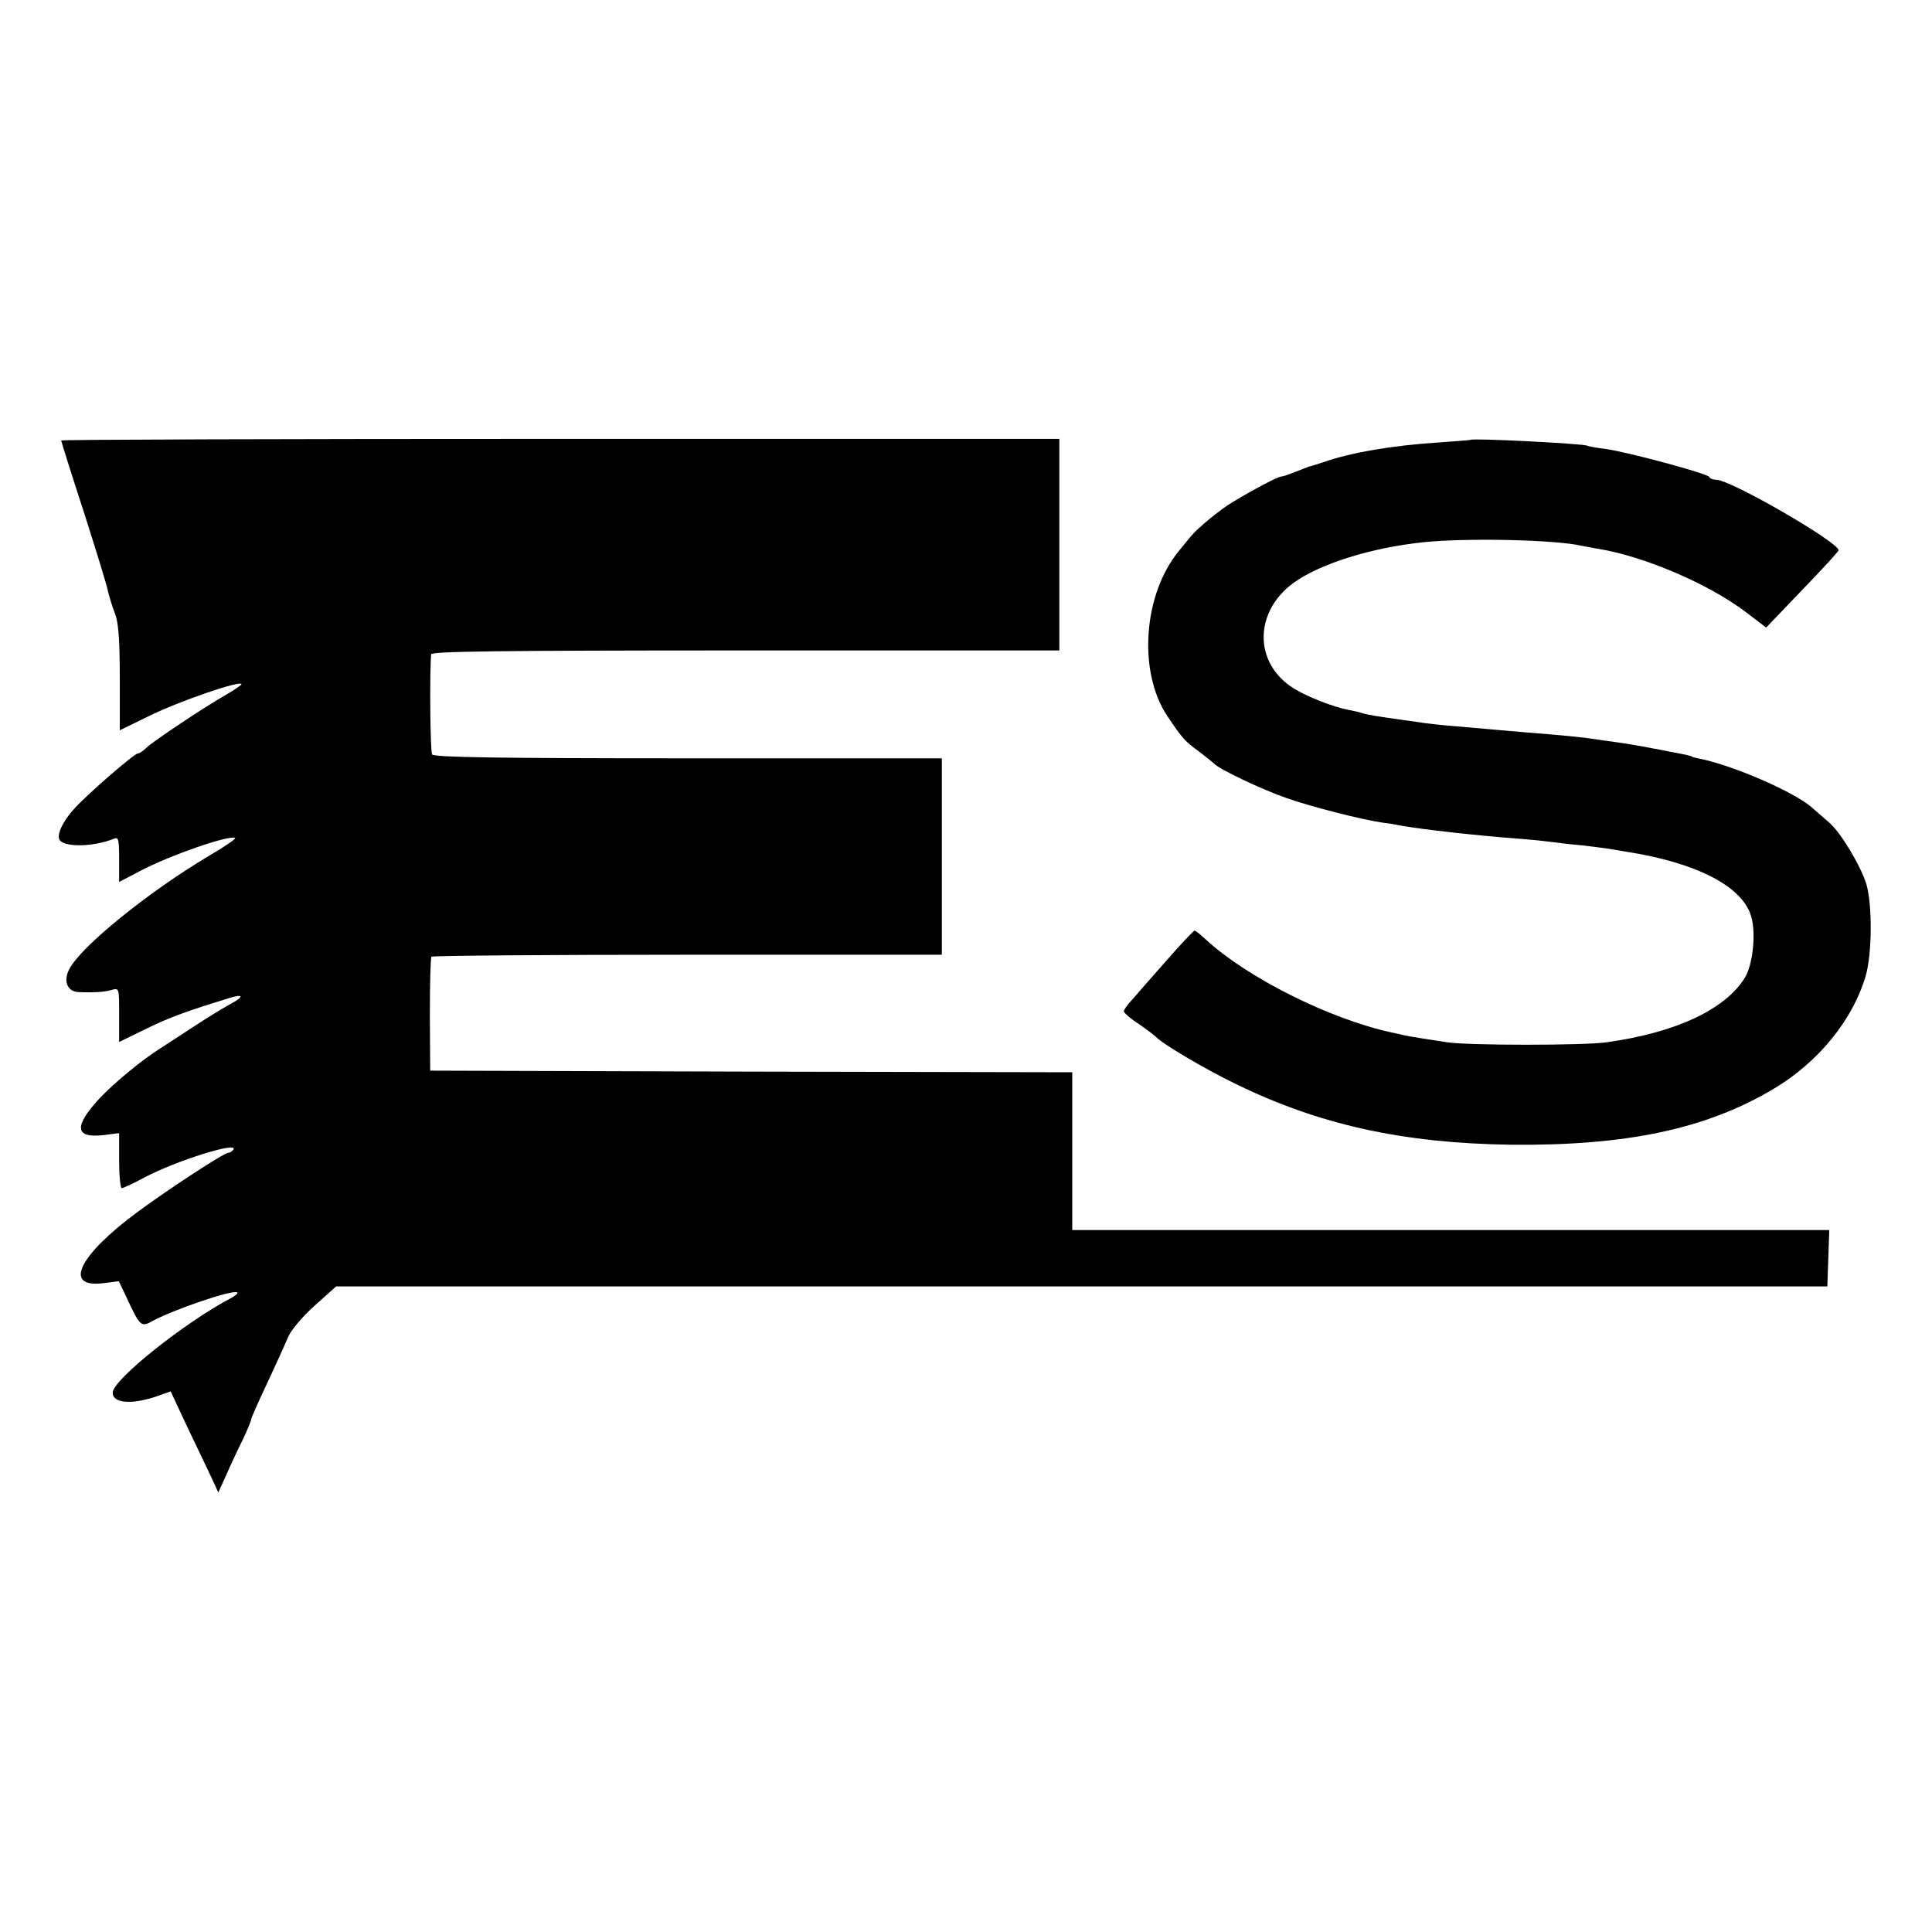 <?xml version="1.0" standalone="no"?>
<!DOCTYPE svg PUBLIC "-//W3C//DTD SVG 20010904//EN"
 "http://www.w3.org/TR/2001/REC-SVG-20010904/DTD/svg10.dtd">
<svg version="1.0" xmlns="http://www.w3.org/2000/svg"
 width="600pt" height="600pt" viewBox="0 0 600 600"
 preserveAspectRatio="xMidYMid meet">
<g transform="translate(0,600) scale(0.1,-0.1)"
fill="#000000" stroke="none">
<path d="M190 4632 c0 -2 31 -102 70 -221 38 -119 72 -229 75 -246 4 -16 13
-48 22 -70 11 -29 15 -82 15 -201 l0 -162 86 42 c96 48 292 115 292 101 0 -2
-21 -17 -47 -32 -72 -41 -224 -143 -247 -164 -11 -11 -23 -19 -28 -19 -11 0
-154 -124 -195 -169 -40 -43 -60 -88 -46 -102 21 -21 107 -18 166 6 15 6 17 0
17 -63 l0 -71 65 34 c95 50 273 111 295 103 5 -2 -33 -28 -83 -57 -189 -113
-395 -280 -432 -351 -19 -37 -6 -69 28 -71 47 -2 83 0 105 7 22 6 22 5 22 -78
l0 -84 84 41 c73 36 132 57 260 96 41 13 44 4 7 -16 -17 -9 -71 -41 -119 -73
-48 -31 -94 -61 -103 -67 -56 -35 -141 -105 -187 -153 -84 -90 -81 -128 11
-117 l47 6 0 -86 c0 -47 4 -85 8 -85 4 0 37 15 72 34 99 52 291 112 275 86 -4
-6 -11 -10 -16 -10 -13 0 -186 -113 -282 -184 -183 -135 -232 -237 -106 -221
l48 6 23 -48 c41 -89 46 -95 77 -78 66 37 257 102 268 91 3 -2 -6 -10 -19 -17
-143 -75 -368 -254 -368 -294 0 -34 61 -38 141 -10 l39 14 50 -107 c28 -59 62
-129 75 -157 l23 -50 25 55 c13 30 36 79 51 109 14 30 26 58 26 63 0 4 23 56
51 115 28 60 57 124 65 143 8 19 44 62 81 95 l67 60 2316 0 2315 0 3 88 3 87
-1176 0 -1175 0 0 245 0 245 -997 2 -997 3 -1 173 c0 96 2 177 5 181 3 3 361
6 795 6 l790 0 0 305 0 305 -788 0 c-581 0 -790 3 -795 12 -6 9 -8 256 -3 311
1 9 203 12 976 12 l975 0 0 328 0 329 -1550 0 c-852 0 -1550 -2 -1550 -5z"/>
<path d="M4567 4634 c-1 -1 -45 -4 -97 -8 -145 -9 -278 -32 -362 -62 -21 -7
-40 -13 -43 -13 -3 -1 -21 -8 -41 -16 -20 -8 -40 -15 -45 -15 -10 0 -88 -41
-152 -80 -36 -21 -109 -81 -128 -105 -5 -5 -21 -26 -37 -45 -112 -135 -129
-377 -36 -515 47 -70 54 -77 99 -110 22 -17 42 -33 45 -36 14 -17 149 -81 227
-108 77 -27 234 -67 298 -76 11 -1 36 -5 55 -9 75 -13 238 -31 370 -41 41 -3
86 -8 100 -10 14 -2 54 -7 90 -10 36 -4 72 -9 80 -10 8 -1 35 -6 60 -10 220
-34 364 -109 389 -203 15 -53 4 -149 -20 -188 -61 -99 -214 -171 -430 -201
-69 -10 -428 -10 -494 0 -47 7 -124 19 -135 22 -3 1 -21 5 -40 9 -192 42 -447
170 -575 288 -16 15 -32 28 -35 28 -3 0 -44 -43 -90 -96 -47 -53 -95 -108
-107 -122 -13 -14 -23 -29 -23 -33 0 -4 21 -23 48 -40 26 -18 49 -36 52 -39
14 -18 148 -98 245 -145 261 -128 520 -185 855 -190 361 -4 610 49 819 174
139 83 245 214 285 350 20 69 21 221 2 286 -18 57 -80 161 -116 191 -14 12
-38 33 -54 47 -56 49 -251 133 -353 152 -10 2 -18 4 -18 5 0 1 -7 3 -15 5
-119 24 -183 35 -220 40 -25 3 -56 8 -70 10 -31 5 -113 13 -205 20 -38 3 -90
8 -115 10 -25 2 -76 7 -115 10 -38 3 -81 8 -95 10 -14 2 -45 7 -70 10 -70 10
-104 15 -122 21 -9 3 -27 7 -39 9 -50 10 -127 40 -171 67 -124 77 -125 236 -2
327 82 60 242 110 404 127 134 14 411 8 492 -11 13 -2 35 -7 49 -9 144 -23
345 -109 461 -197 l63 -48 112 117 c62 64 113 120 113 123 0 25 -335 219 -380
219 -10 0 -20 4 -22 9 -4 10 -256 78 -323 87 -27 3 -53 8 -56 10 -11 6 -354
24 -362 18z"/>
</g>
</svg>
